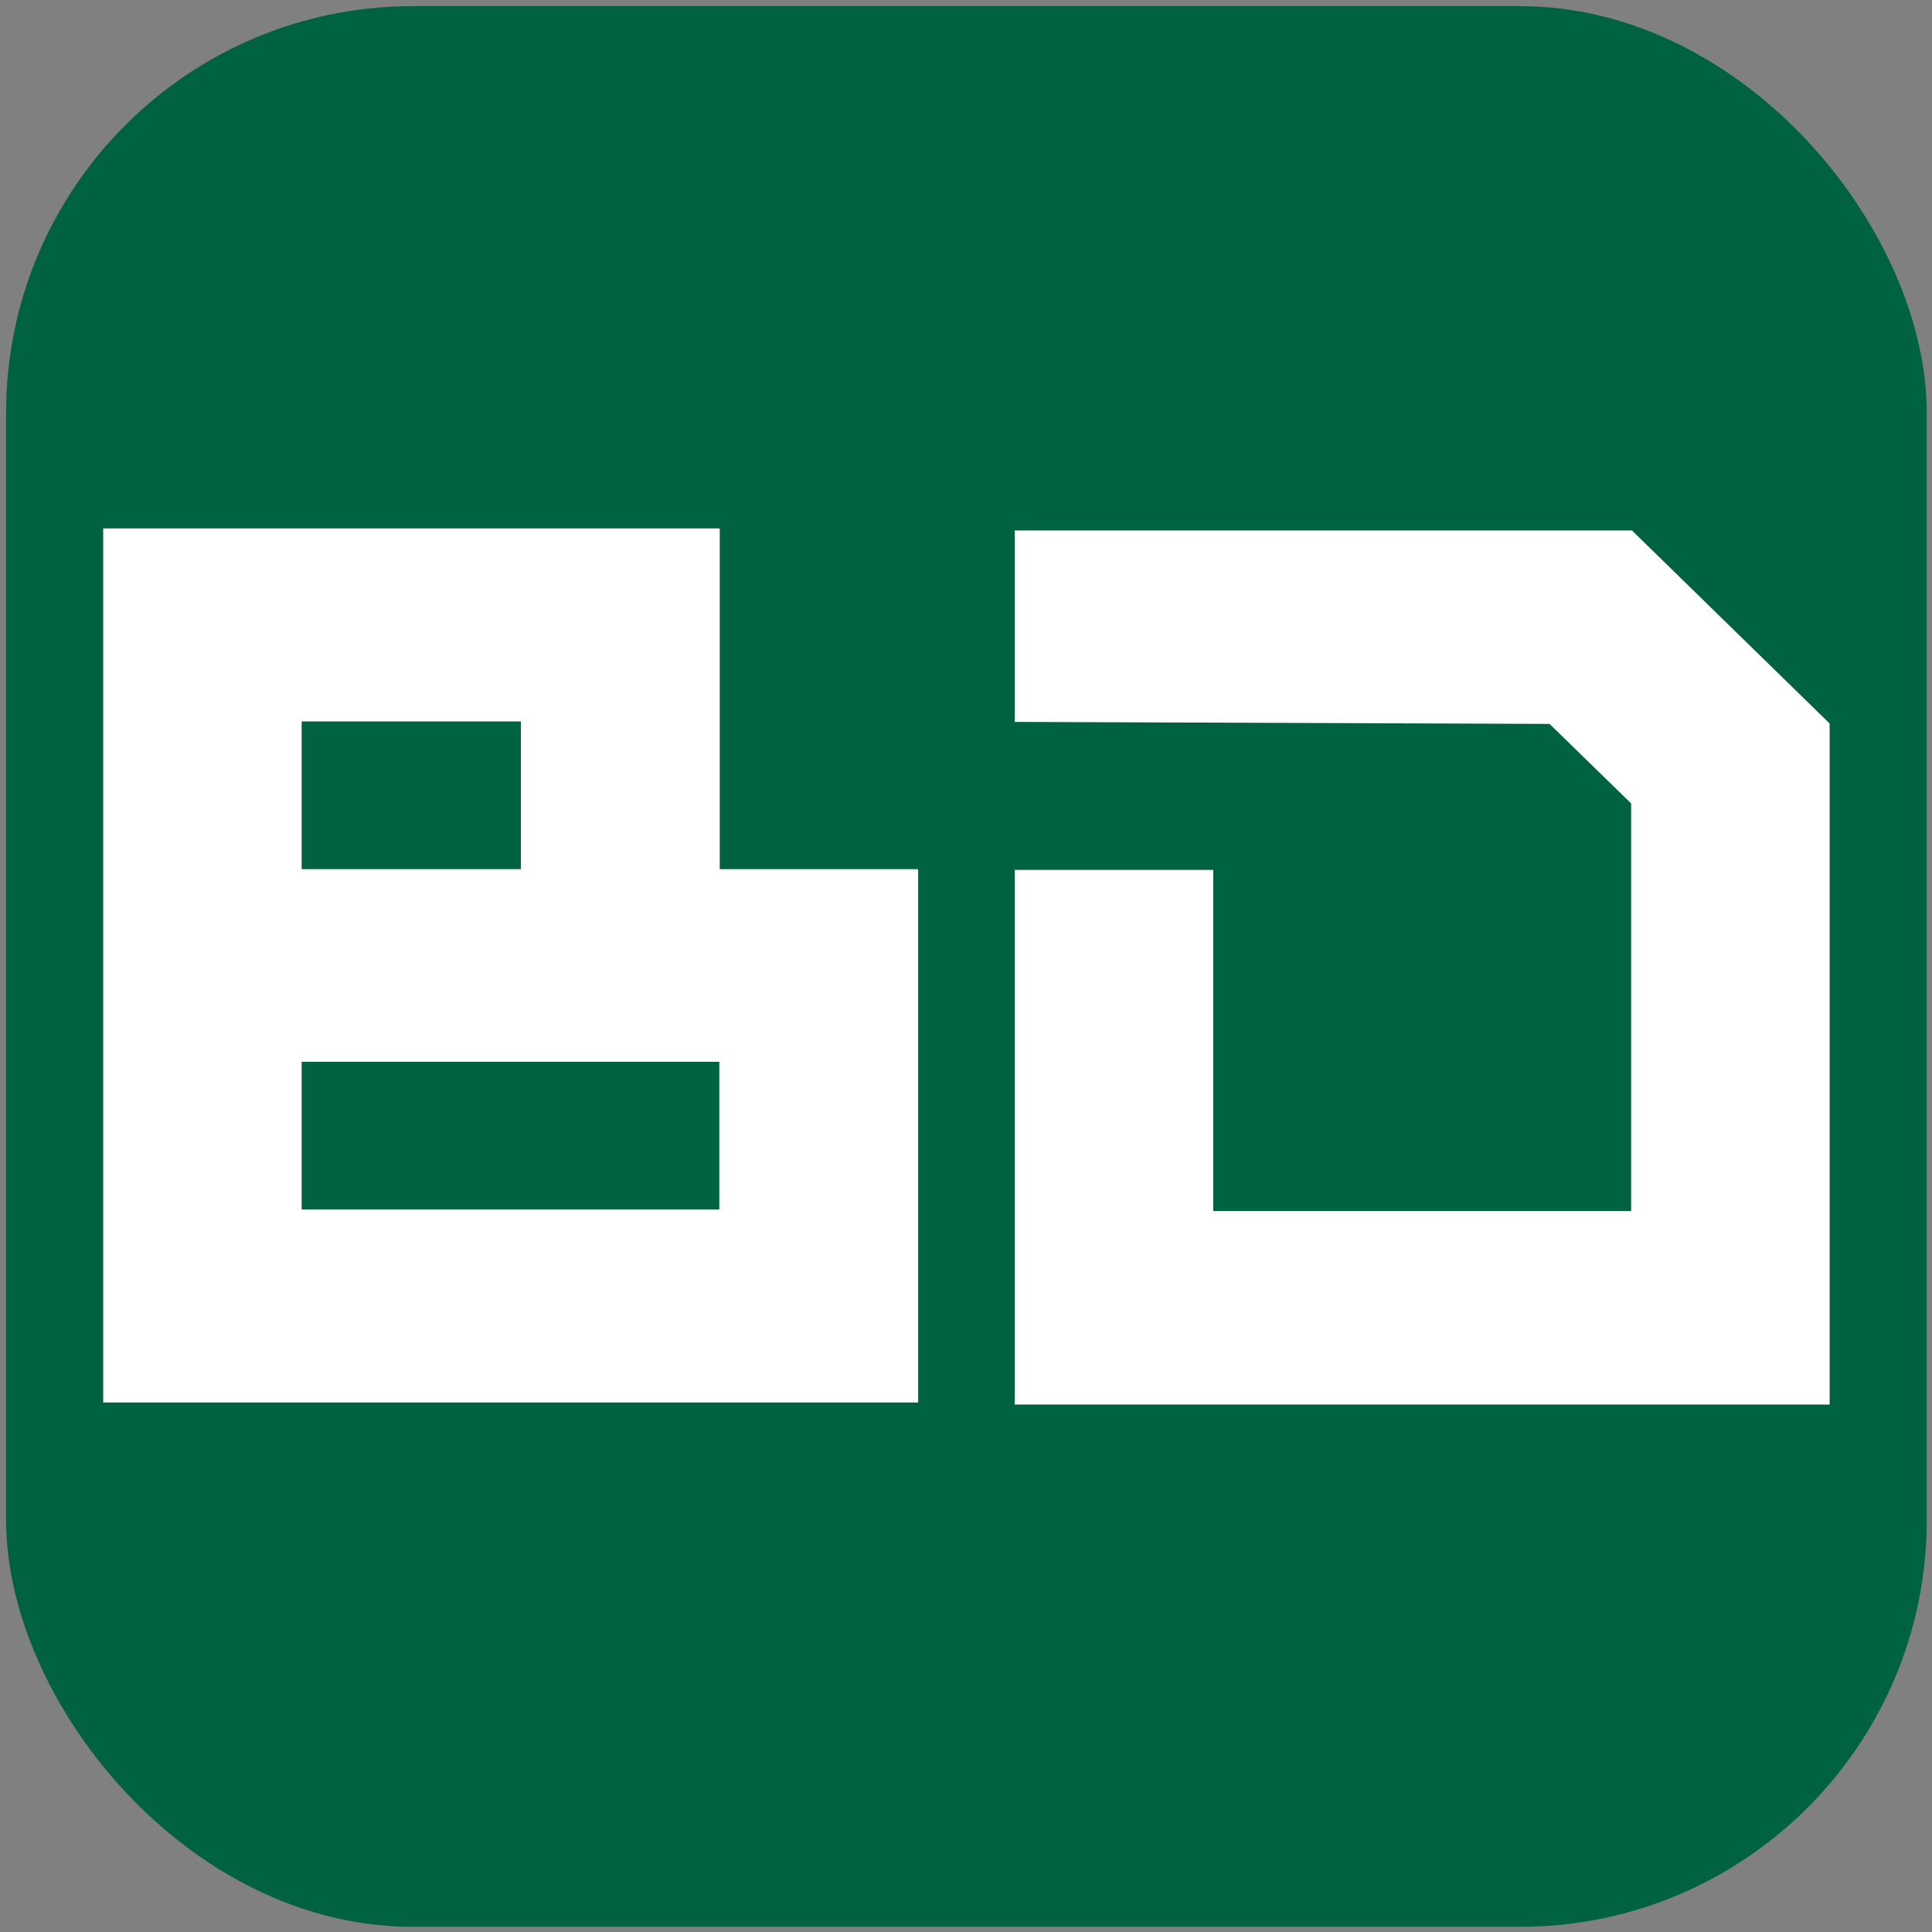 <?xml version="1.0" encoding="UTF-8"?> <svg xmlns="http://www.w3.org/2000/svg" width="95" height="95" viewBox="0 0 95 95" fill="none"><rect x="0" y="0" width="95" height="95" fill="#808080" stroke="none"/><rect x="0.299" y="0.302" width="94.443" height="94.443" rx="20" fill="#016241"></rect><path d="M89.967 35.577V69.063H49.895V42.776H59.657V59.55H80.205V39.505L76.194 35.596L49.895 35.497V26.083H80.246L89.967 35.577Z" fill="white"></path><path d="M35.391 42.738V25.983H5.075V68.963H45.148V42.738H35.391ZM14.833 35.475H25.613V42.738H14.833V35.475ZM35.391 59.472H14.833V52.209H35.37V59.472H35.391Z" fill="white"></path></svg> 